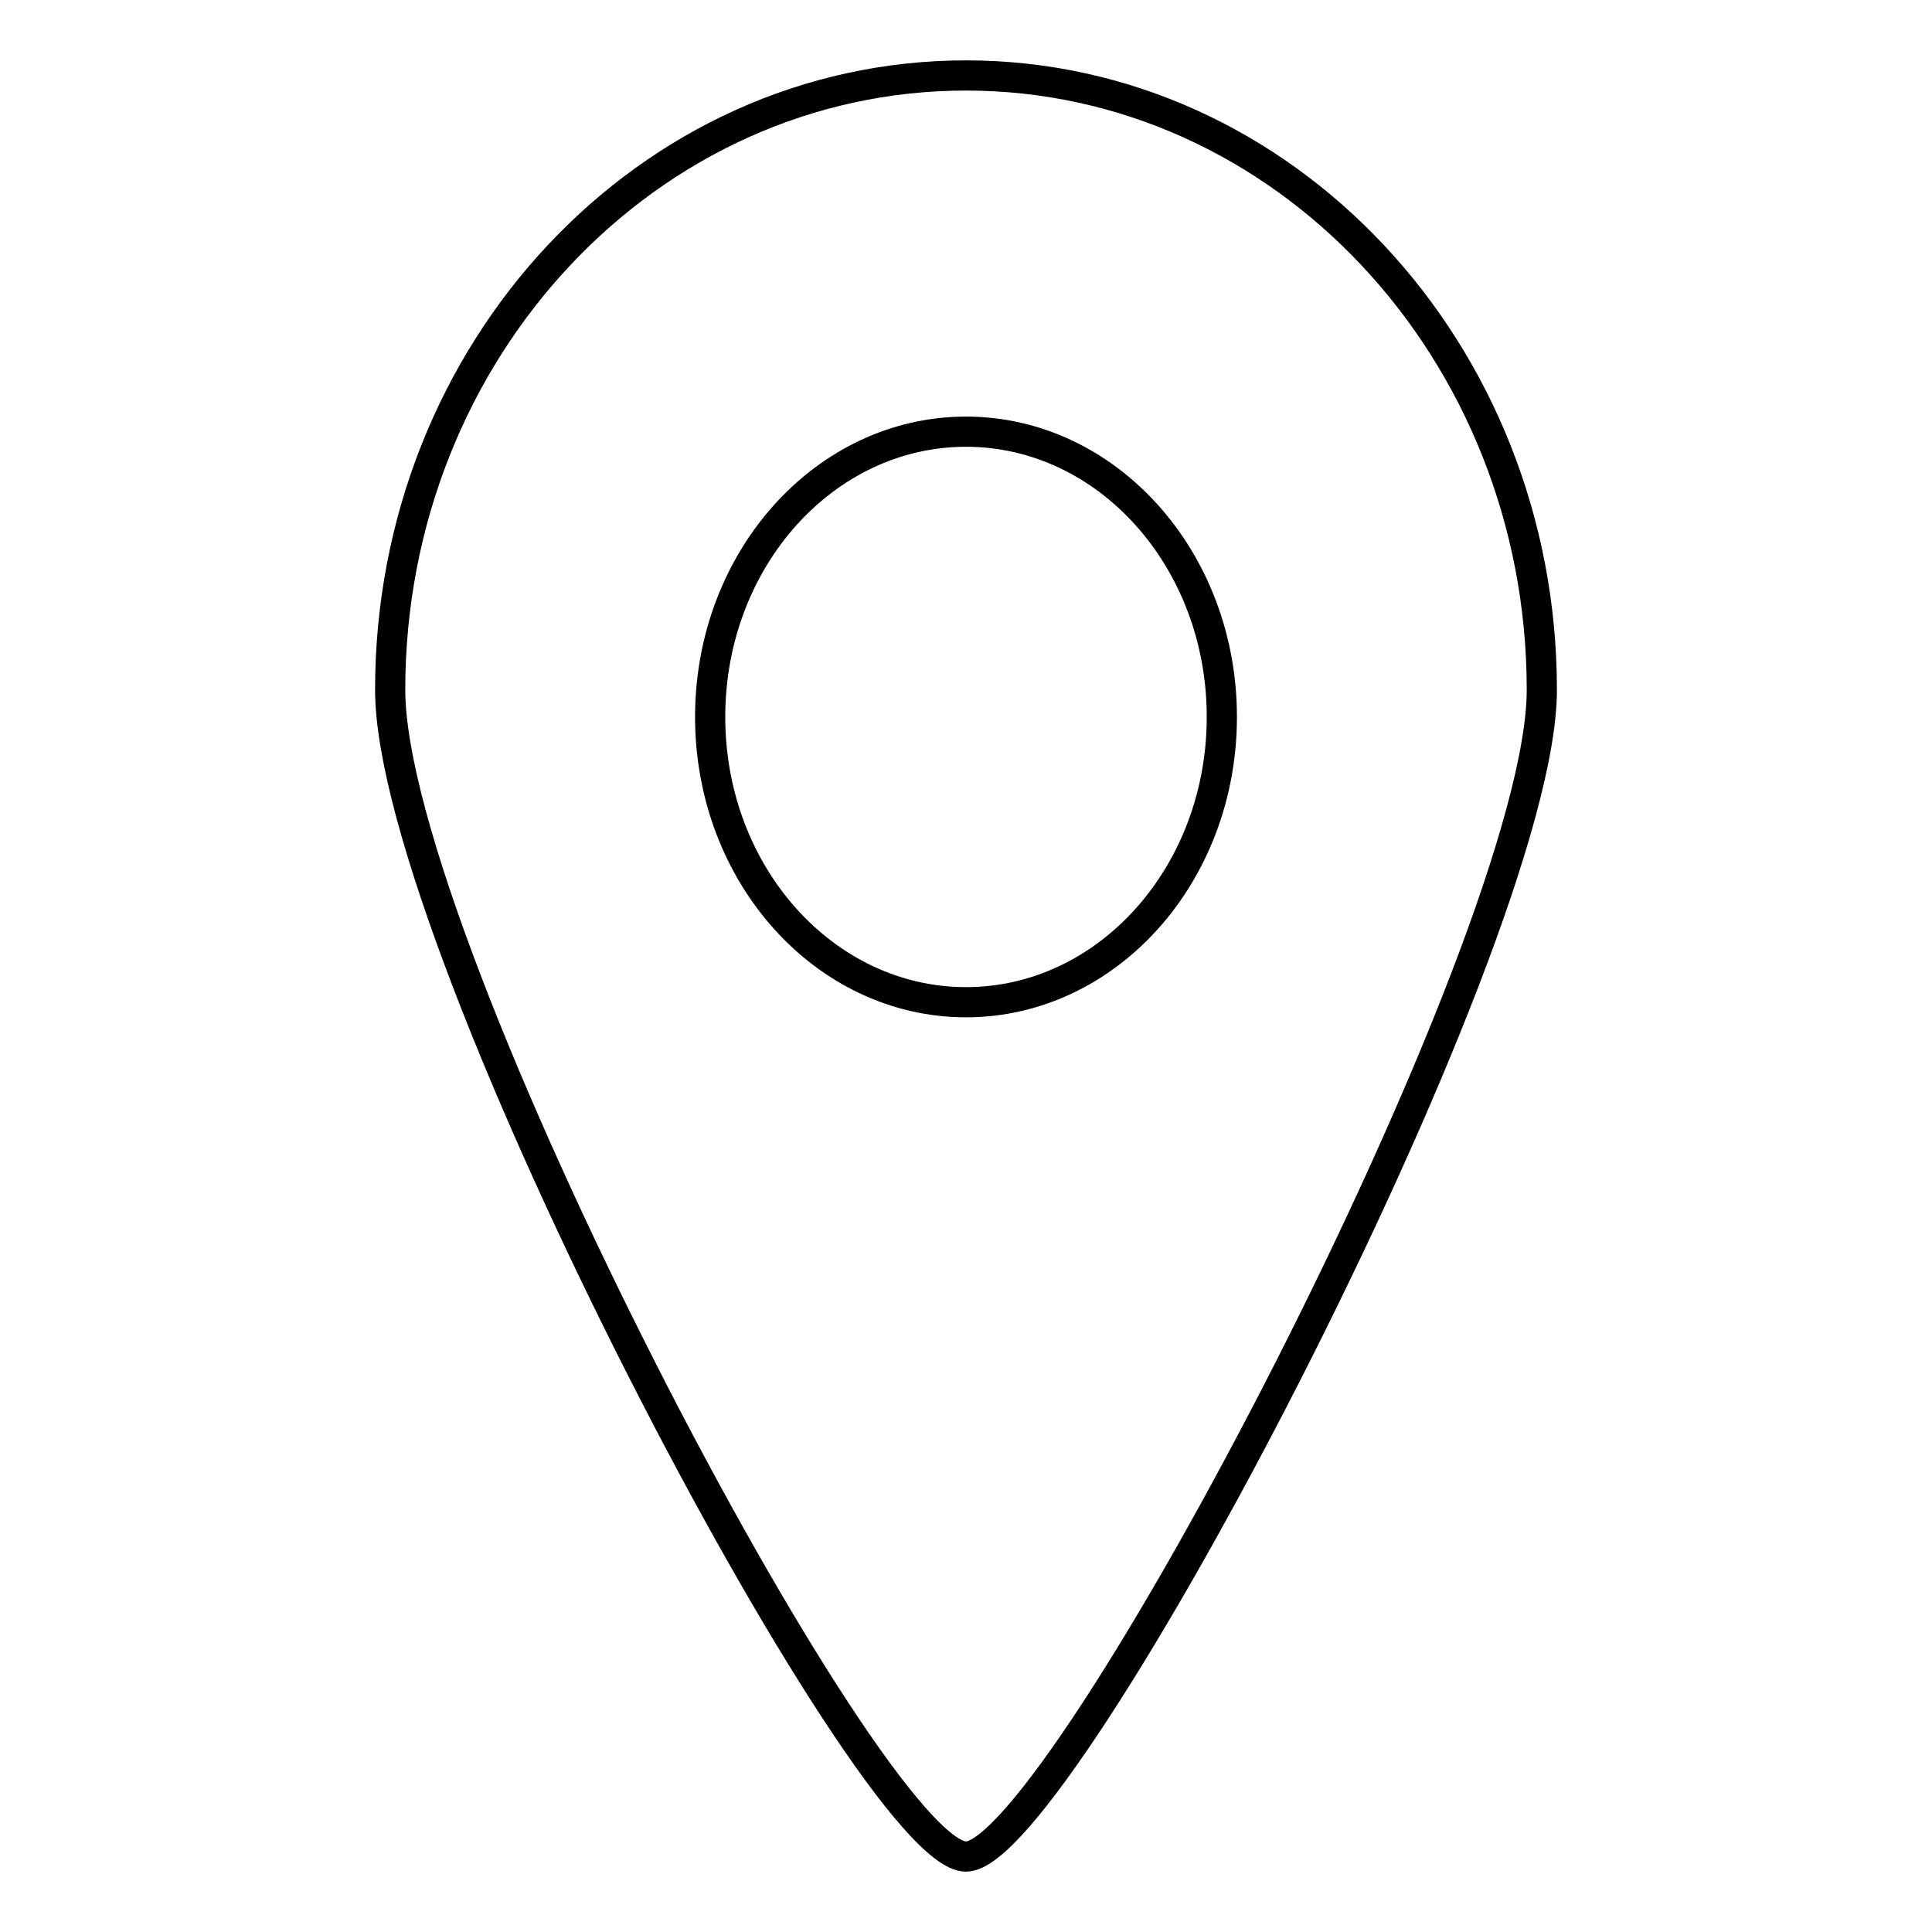 <?xml version="1.0" encoding="utf-8"?>
<!-- Svg Vector Icons : http://www.onlinewebfonts.com/icon -->
<!DOCTYPE svg PUBLIC "-//W3C//DTD SVG 1.1//EN" "http://www.w3.org/Graphics/SVG/1.1/DTD/svg11.dtd">
<svg version="1.1" xmlns="http://www.w3.org/2000/svg" xmlns:xlink="http://www.w3.org/1999/xlink" x="0px" y="0px" viewBox="0 0 256 256" enable-background="new 0 0 256 256" xml:space="preserve">
<g><g><path stroke-width="4" fill-opacity="0" stroke="#000000"  d="M128,246c-12.7,0.1-76.3-120.5-76.3-154.6c0-45,34.2-81.4,76.3-81.4c42.1,0,76.3,36.5,76.3,81.4C204.3,125,140.5,246.1,128,246L128,246z M128,57.2c-18.7,0-33.9,16.9-33.9,37.8s15.2,37.8,33.9,37.8c18.7,0,33.9-16.9,33.9-37.8S146.7,57.2,128,57.2L128,57.2z"/></g></g>
</svg>